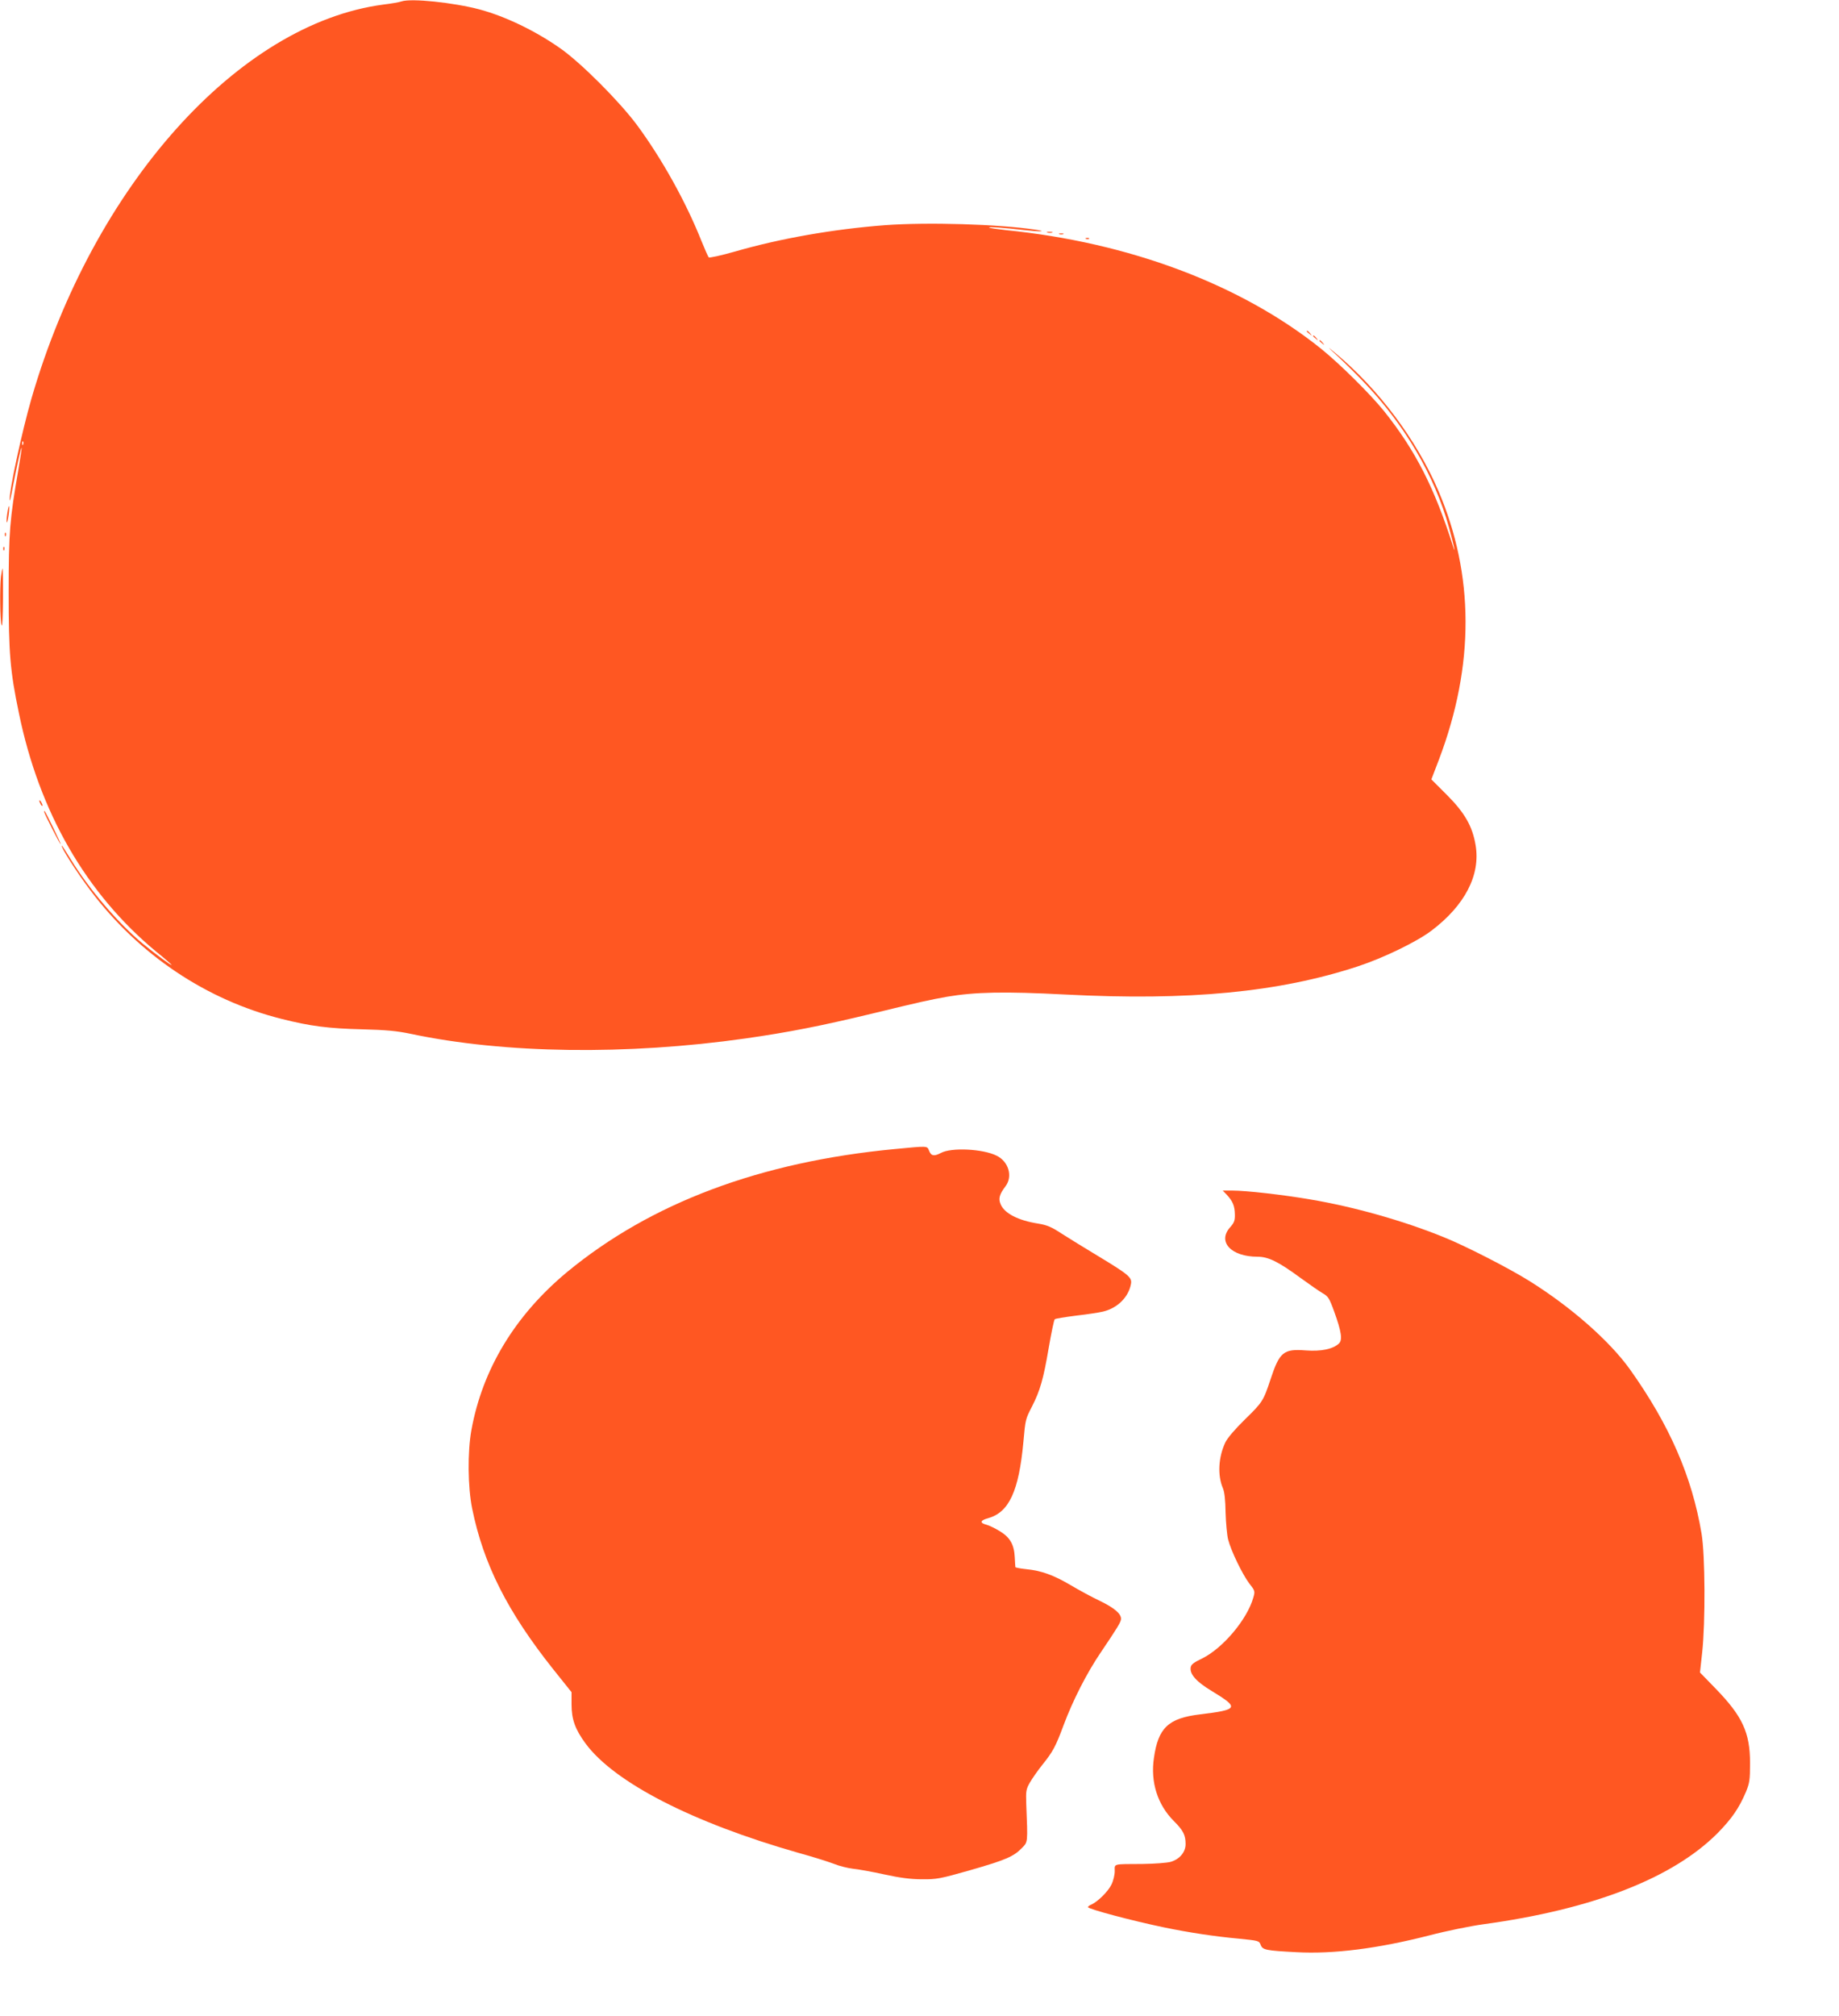 <?xml version="1.0" standalone="no"?>
<!DOCTYPE svg PUBLIC "-//W3C//DTD SVG 20010904//EN"
 "http://www.w3.org/TR/2001/REC-SVG-20010904/DTD/svg10.dtd">
<svg version="1.0" xmlns="http://www.w3.org/2000/svg"
 width="1168pt" height="1280pt" viewBox="0 0 1168 1280"
 preserveAspectRatio="xMidYMid meet">
<g transform="translate(0,1280) scale(0.1,-0.1)"
fill="#ff5722" stroke="none">
<path d="M2550 12791 c-14 -5 -65 -14 -115 -20 -921 -121 -1844 -1153 -2235
-2501 -62 -216 -141 -582 -139 -645 1 -11 7 12 14 50 31 161 58 285 62 282 2
-2 -8 -67 -21 -143 -54 -310 -61 -396 -61 -774 0 -389 9 -499 65 -768 129
-629 427 -1146 871 -1514 55 -44 99 -83 99 -85 0 -7 -99 66 -182 134 -156 129
-343 347 -459 537 -29 48 -54 86 -56 86 -13 0 92 -166 182 -285 306 -407 735
-695 1214 -815 181 -46 300 -61 511 -66 154 -4 219 -10 310 -29 596 -126 1370
-136 2125 -29 273 39 482 80 805 158 326 79 355 85 476 107 176 30 363 34 749
14 784 -41 1358 14 1860 179 163 54 372 155 466 226 212 160 313 353 281 543
-20 120 -69 206 -183 320 l-98 98 49 128 c226 598 224 1171 -5 1706 -139 324
-379 644 -655 874 -55 46 -53 43 15 -20 44 -41 116 -112 161 -159 264 -274
456 -600 547 -930 29 -103 46 -184 26 -120 -118 372 -239 610 -439 860 -89
110 -280 299 -400 396 -509 408 -1219 675 -2004 753 -54 6 -101 13 -104 16 -6
6 94 -1 223 -16 97 -11 151 -10 75 2 -235 36 -692 49 -961 29 -326 -25 -663
-84 -950 -167 -88 -25 -164 -42 -168 -37 -4 5 -25 52 -46 104 -100 251 -252
523 -410 737 -111 149 -354 393 -485 485 -157 111 -350 204 -514 248 -166 44
-435 72 -496 51z m-2403 -2813 c-3 -8 -6 -5 -6 6 -1 11 2 17 5 13 3 -3 4 -12
1 -19z"/>
<path d="M6653 11323 c9 -2 23 -2 30 0 6 3 -1 5 -18 5 -16 0 -22 -2 -12 -5z"/>
<path d="M6728 11313 c6 -2 18 -2 25 0 6 3 1 5 -13 5 -14 0 -19 -2 -12 -5z"/>
<path d="M6898 11283 c7 -3 16 -2 19 1 4 3 -2 6 -13 5 -11 0 -14 -3 -6 -6z"/>
<path d="M8300 10696 c0 -2 8 -10 18 -17 15 -13 16 -12 3 4 -13 16 -21 21 -21
13z"/>
<path d="M8340 10666 c0 -2 8 -10 18 -17 15 -13 16 -12 3 4 -13 16 -21 21 -21
13z"/>
<path d="M8380 10636 c0 -2 8 -10 18 -17 15 -13 16 -12 3 4 -13 16 -21 21 -21
13z"/>
<path d="M46 9539 c-4 -28 -5 -53 -3 -56 3 -2 8 19 12 47 4 28 5 53 2 56 -2 3
-7 -19 -11 -47z"/>
<path d="M31 9404 c0 -11 3 -14 6 -6 3 7 2 16 -1 19 -3 4 -6 -2 -5 -13z"/>
<path d="M21 9314 c0 -11 3 -14 6 -6 3 7 2 16 -1 19 -3 4 -6 -2 -5 -13z"/>
<path d="M6 9138 c-8 -72 -6 -277 4 -308 5 -15 8 55 9 168 1 105 -1 192 -3
192 -2 0 -6 -24 -10 -52z"/>
<path d="M250 7715 c0 -5 5 -17 10 -25 5 -8 10 -10 10 -5 0 6 -5 17 -10 25 -5
8 -10 11 -10 5z"/>
<path d="M280 7646 c0 -10 100 -206 105 -206 5 0 -92 199 -101 209 -2 2 -4 1
-4 -3z"/>
<path d="M5686 5504 c-857 -81 -1552 -342 -2084 -781 -330 -274 -538 -617
-608 -1004 -25 -138 -23 -363 5 -499 72 -353 224 -654 515 -1020 l116 -145 0
-77 c0 -96 23 -159 89 -249 183 -248 681 -503 1351 -694 91 -25 192 -57 226
-70 34 -14 88 -27 120 -31 32 -3 122 -19 199 -36 101 -22 168 -31 240 -31 93
-1 115 3 305 57 226 65 278 87 330 141 39 40 38 30 28 280 -3 82 -1 94 23 136
15 26 51 78 81 115 65 81 83 114 133 249 59 158 148 333 238 465 104 154 127
191 127 211 0 33 -43 69 -133 113 -51 24 -134 69 -186 100 -108 64 -188 93
-283 102 -38 4 -68 10 -69 13 -1 3 -2 32 -4 63 -4 81 -30 126 -96 166 -30 18
-67 36 -83 40 -46 12 -41 28 11 42 132 38 194 171 223 485 13 144 13 143 55
225 51 100 72 174 105 367 17 98 34 181 39 186 4 4 65 14 136 23 71 8 148 20
172 26 91 22 161 92 176 175 8 41 -13 59 -210 178 -81 49 -184 112 -229 141
-65 43 -94 55 -148 64 -129 20 -217 65 -241 124 -15 35 -7 63 31 113 48 63 20
158 -57 195 -86 43 -287 53 -353 17 -44 -23 -62 -20 -76 16 -11 29 -7 29 -214
9z"/>
<path d="M7792 5213 c38 -41 50 -71 51 -124 1 -39 -4 -53 -31 -83 -81 -92 8
-186 175 -186 68 0 132 -31 272 -134 58 -42 121 -86 142 -98 34 -19 42 -31 73
-117 46 -127 54 -181 29 -203 -39 -35 -112 -50 -209 -43 -142 11 -167 -9 -225
-185 -45 -136 -51 -145 -164 -255 -63 -62 -110 -117 -123 -145 -44 -94 -50
-208 -15 -290 10 -23 16 -75 17 -155 2 -66 9 -142 16 -170 18 -72 91 -222 134
-279 37 -47 38 -50 26 -91 -39 -138 -193 -321 -325 -386 -56 -27 -71 -39 -73
-59 -5 -42 37 -89 133 -147 178 -108 172 -119 -73 -149 -201 -24 -266 -85
-293 -276 -23 -155 23 -298 127 -402 59 -59 74 -88 74 -146 0 -50 -37 -95 -93
-112 -24 -7 -104 -13 -182 -14 -191 -1 -175 3 -175 -46 0 -23 -9 -61 -21 -85
-21 -43 -84 -106 -126 -126 -13 -5 -23 -13 -23 -17 0 -12 286 -88 485 -129
153 -32 326 -58 471 -71 128 -13 131 -13 141 -40 12 -32 34 -36 226 -46 238
-13 519 23 847 107 107 28 260 59 340 70 696 95 1205 293 1490 580 89 91 135
157 179 261 23 56 26 76 26 183 0 193 -48 297 -218 472 l-100 103 14 127 c21
193 19 619 -4 755 -61 363 -203 689 -455 1043 -129 180 -373 395 -637 560
-129 81 -410 225 -545 279 -258 105 -574 194 -850 240 -175 30 -406 56 -491
56 l-63 0 26 -27z"/>
</g>
</svg>
